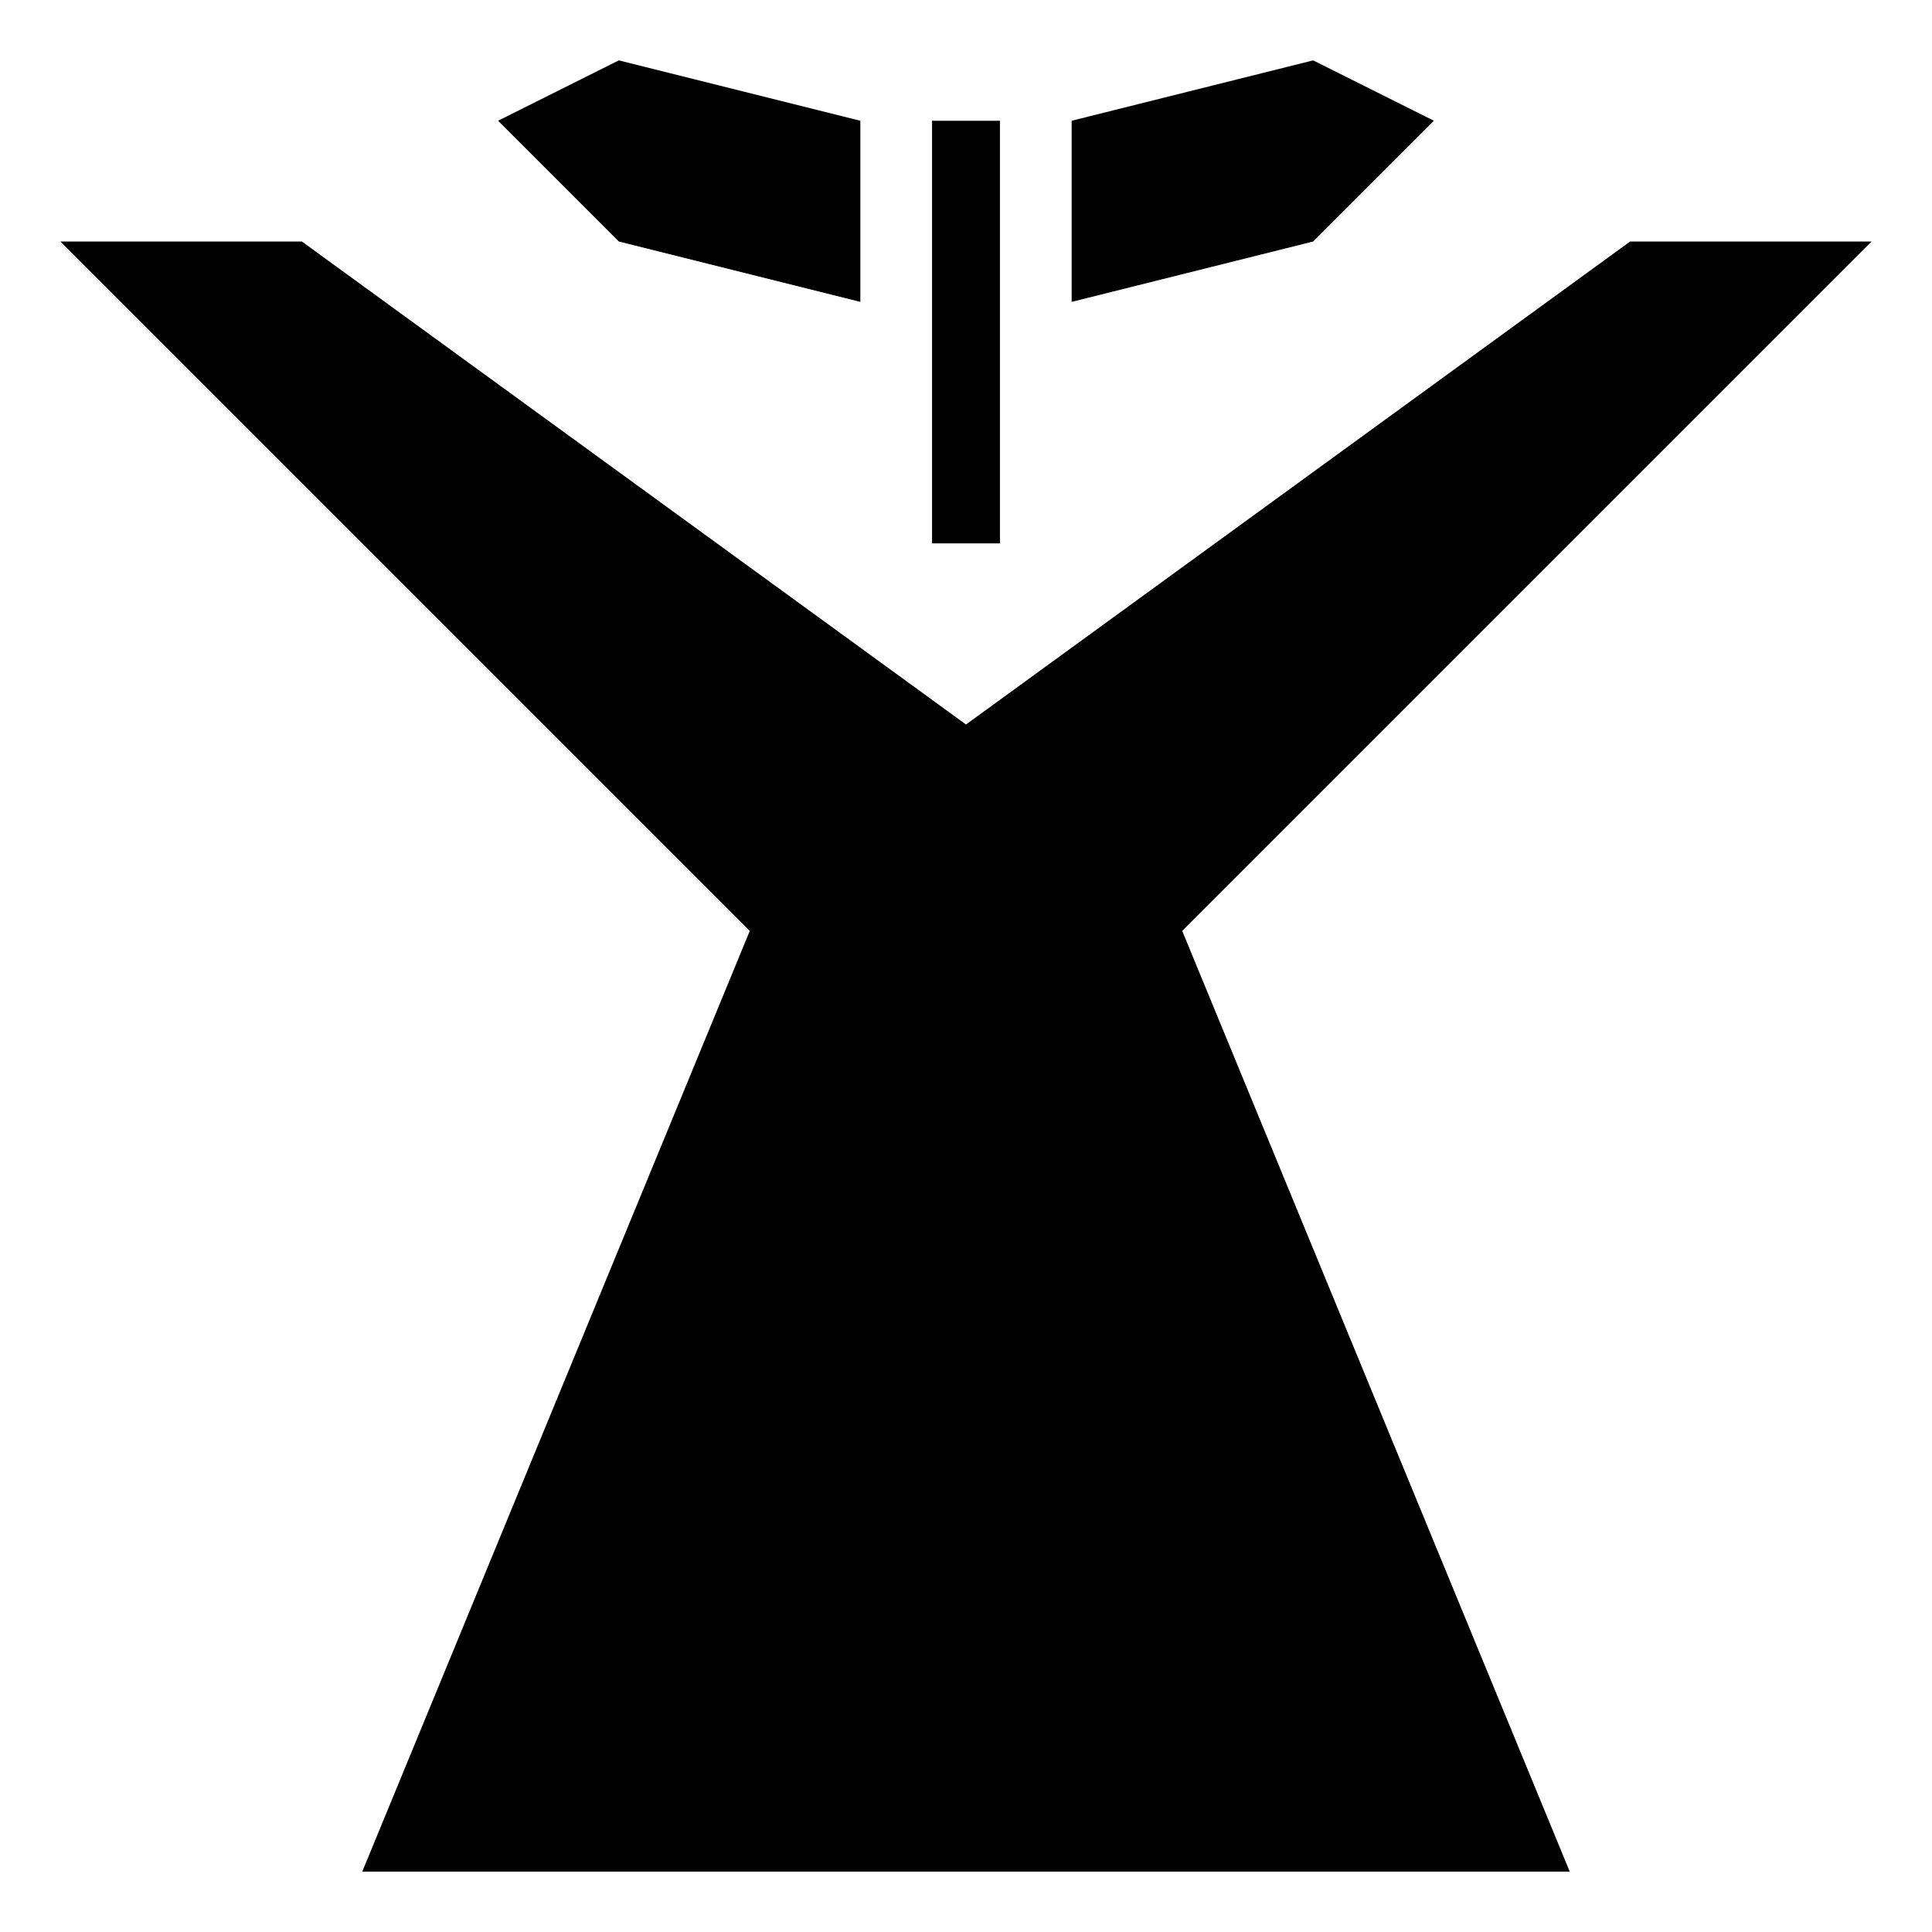 <?xml version="1.0" encoding="utf-8"?>
<!-- Generator: www.svgicons.com -->
<svg xmlns="http://www.w3.org/2000/svg" width="800" height="800" viewBox="0 0 512 512">
<path fill="currentColor" d="m164 16l-32 16l32 32l64 16V32zm184 0l-64 16v48l64-16l32-32zM247 32v112h18V32zM16 64l182.7 182.7L96 496h320L313.3 246.7L496 64h-64L256 192L80 64z"/>
</svg>